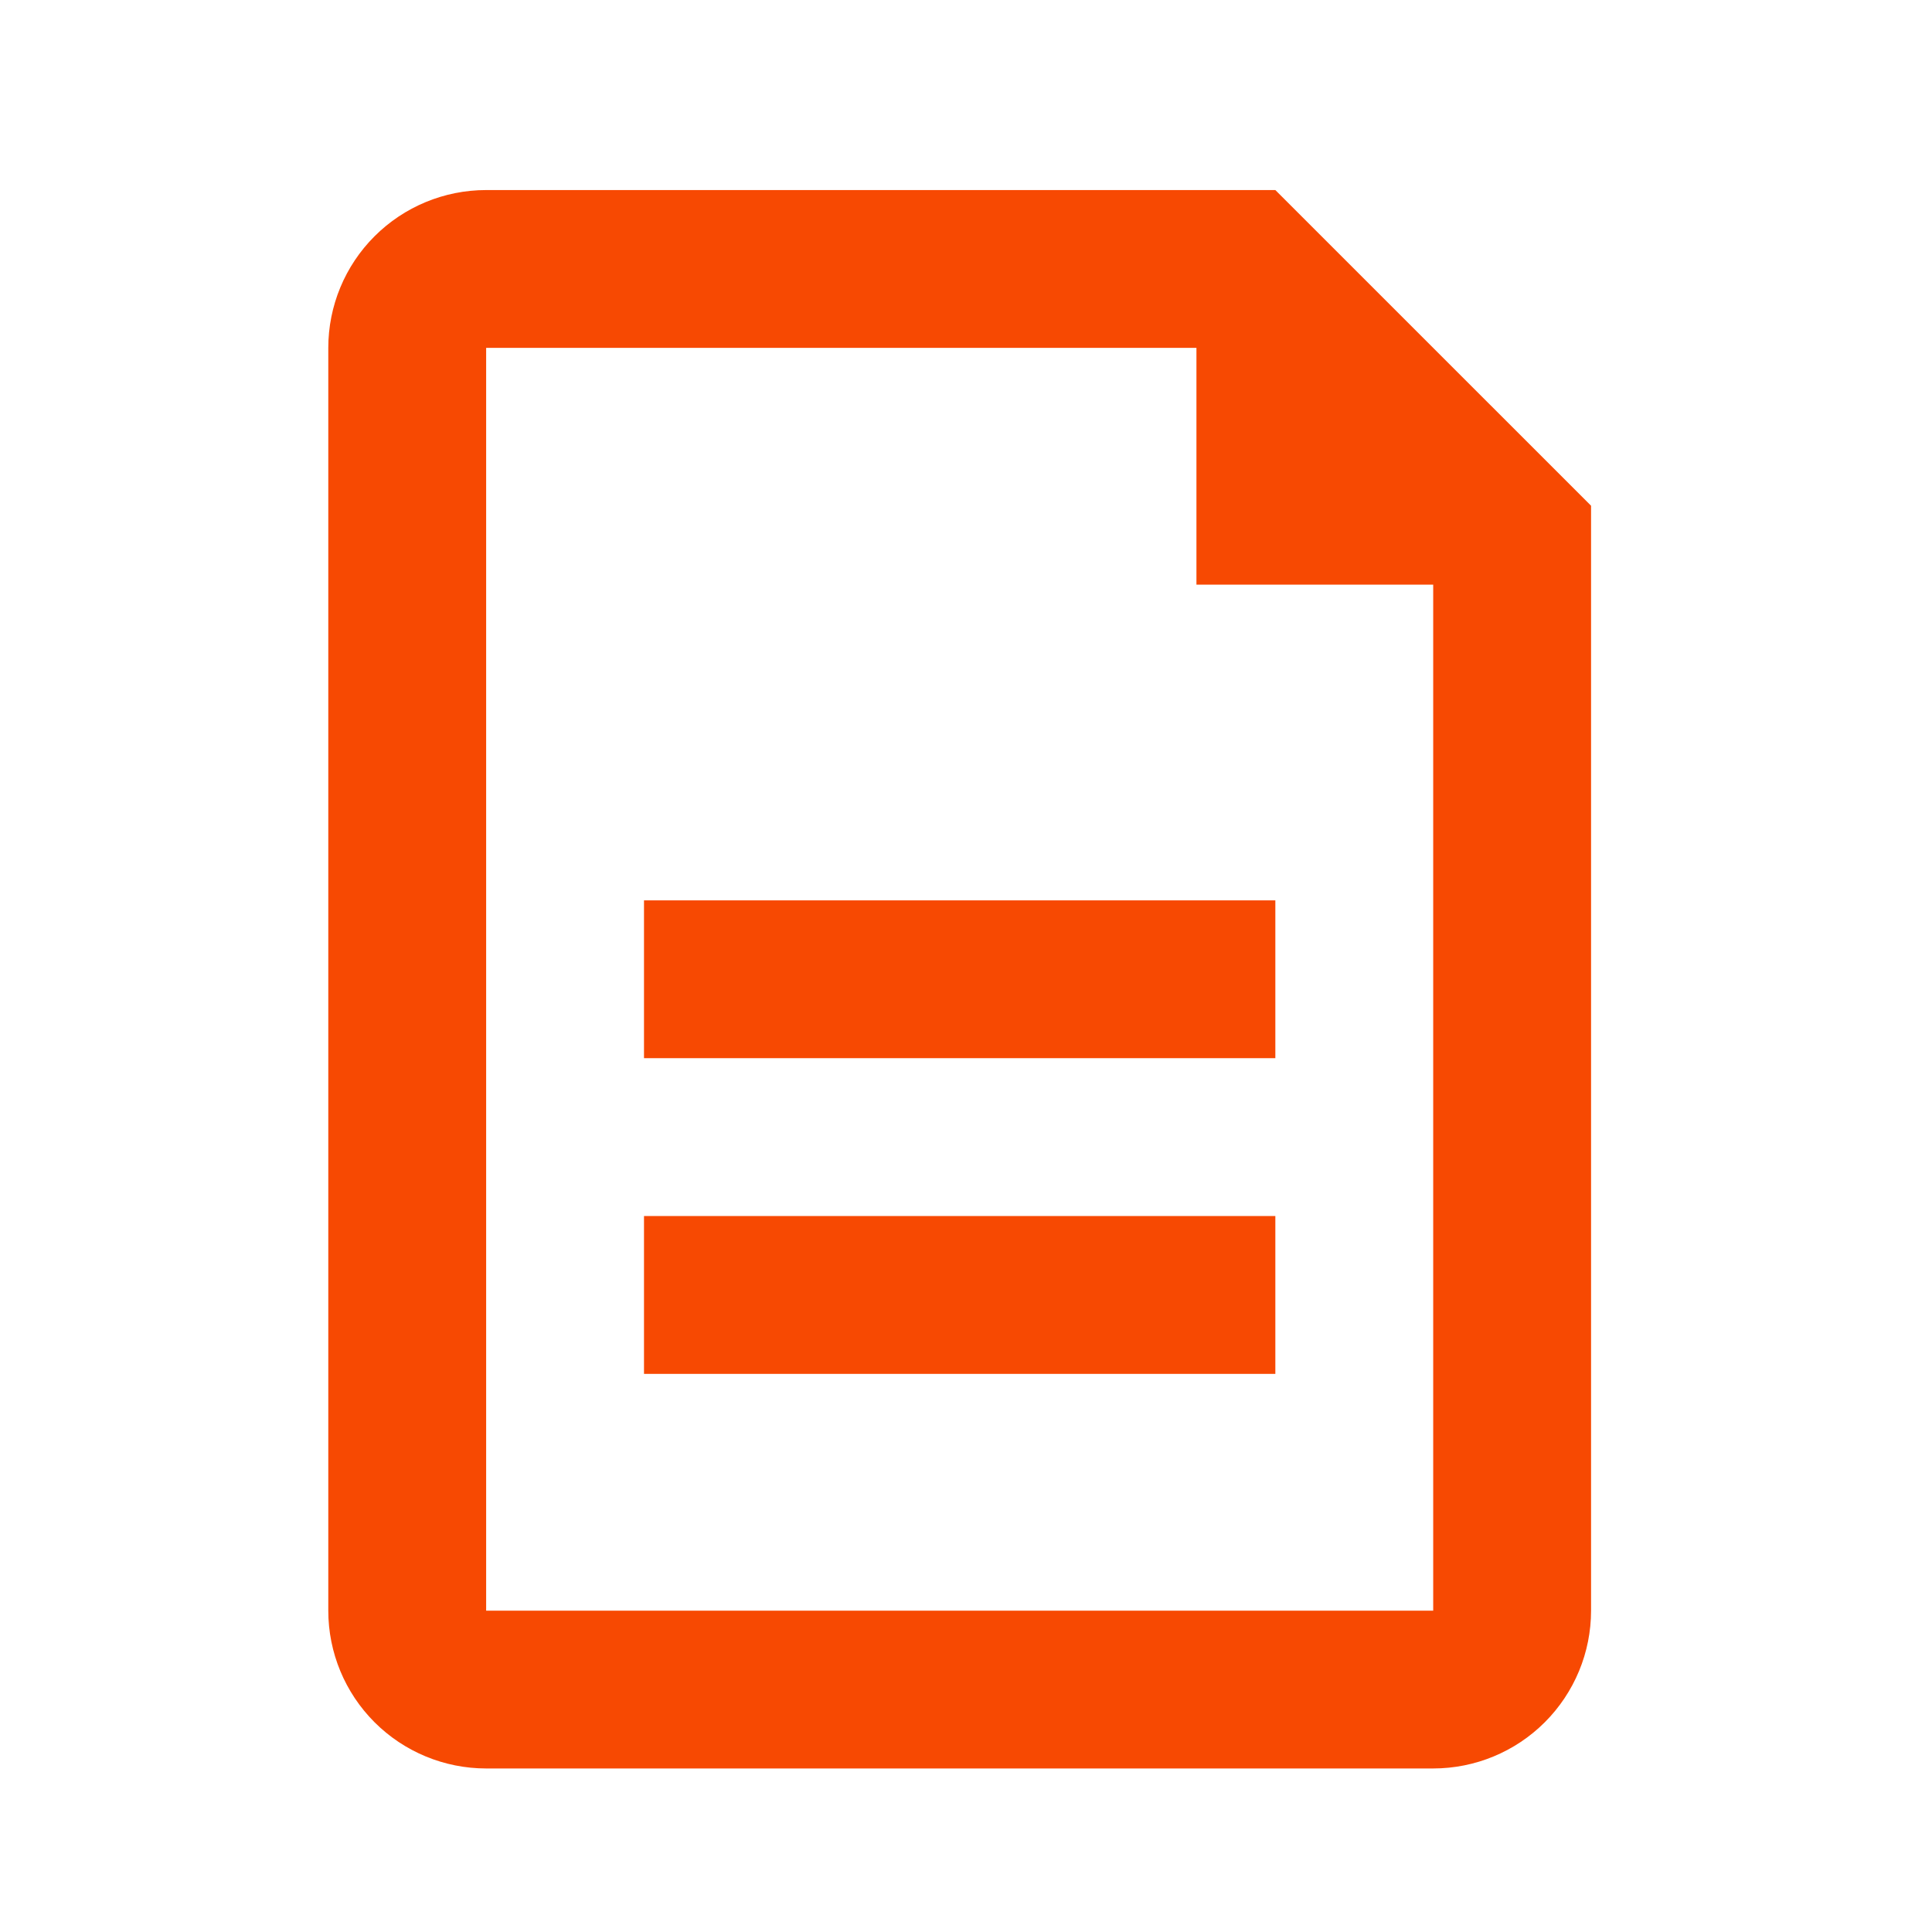 <svg xmlns="http://www.w3.org/2000/svg" width="51" height="51" viewBox="0 0 51 51" fill="none"><g clip-path="url(#clip0_147_2803)"><path d="M31.583 9.183H12.833V42.517H37.833V15.433H31.583V9.183ZM12.833 5.017H33.666L42 13.35V42.517C42 43.622 41.561 44.681 40.779 45.463C39.998 46.244 38.938 46.683 37.833 46.683H12.833C11.728 46.683 10.668 46.244 9.887 45.463C9.105 44.681 8.666 43.622 8.666 42.517V9.183C8.666 8.078 9.105 7.018 9.887 6.237C10.668 5.456 11.728 5.017 12.833 5.017ZM17 23.767H33.666V27.933H17V23.767ZM17 32.1H33.666V36.267H17V32.1Z" fill="#F74902"></path></g><defs><clipPath id="clip0_147_2803"><rect width="50" height="50" fill="white" transform="translate(0.333 0.85)"></rect></clipPath></defs></svg>
